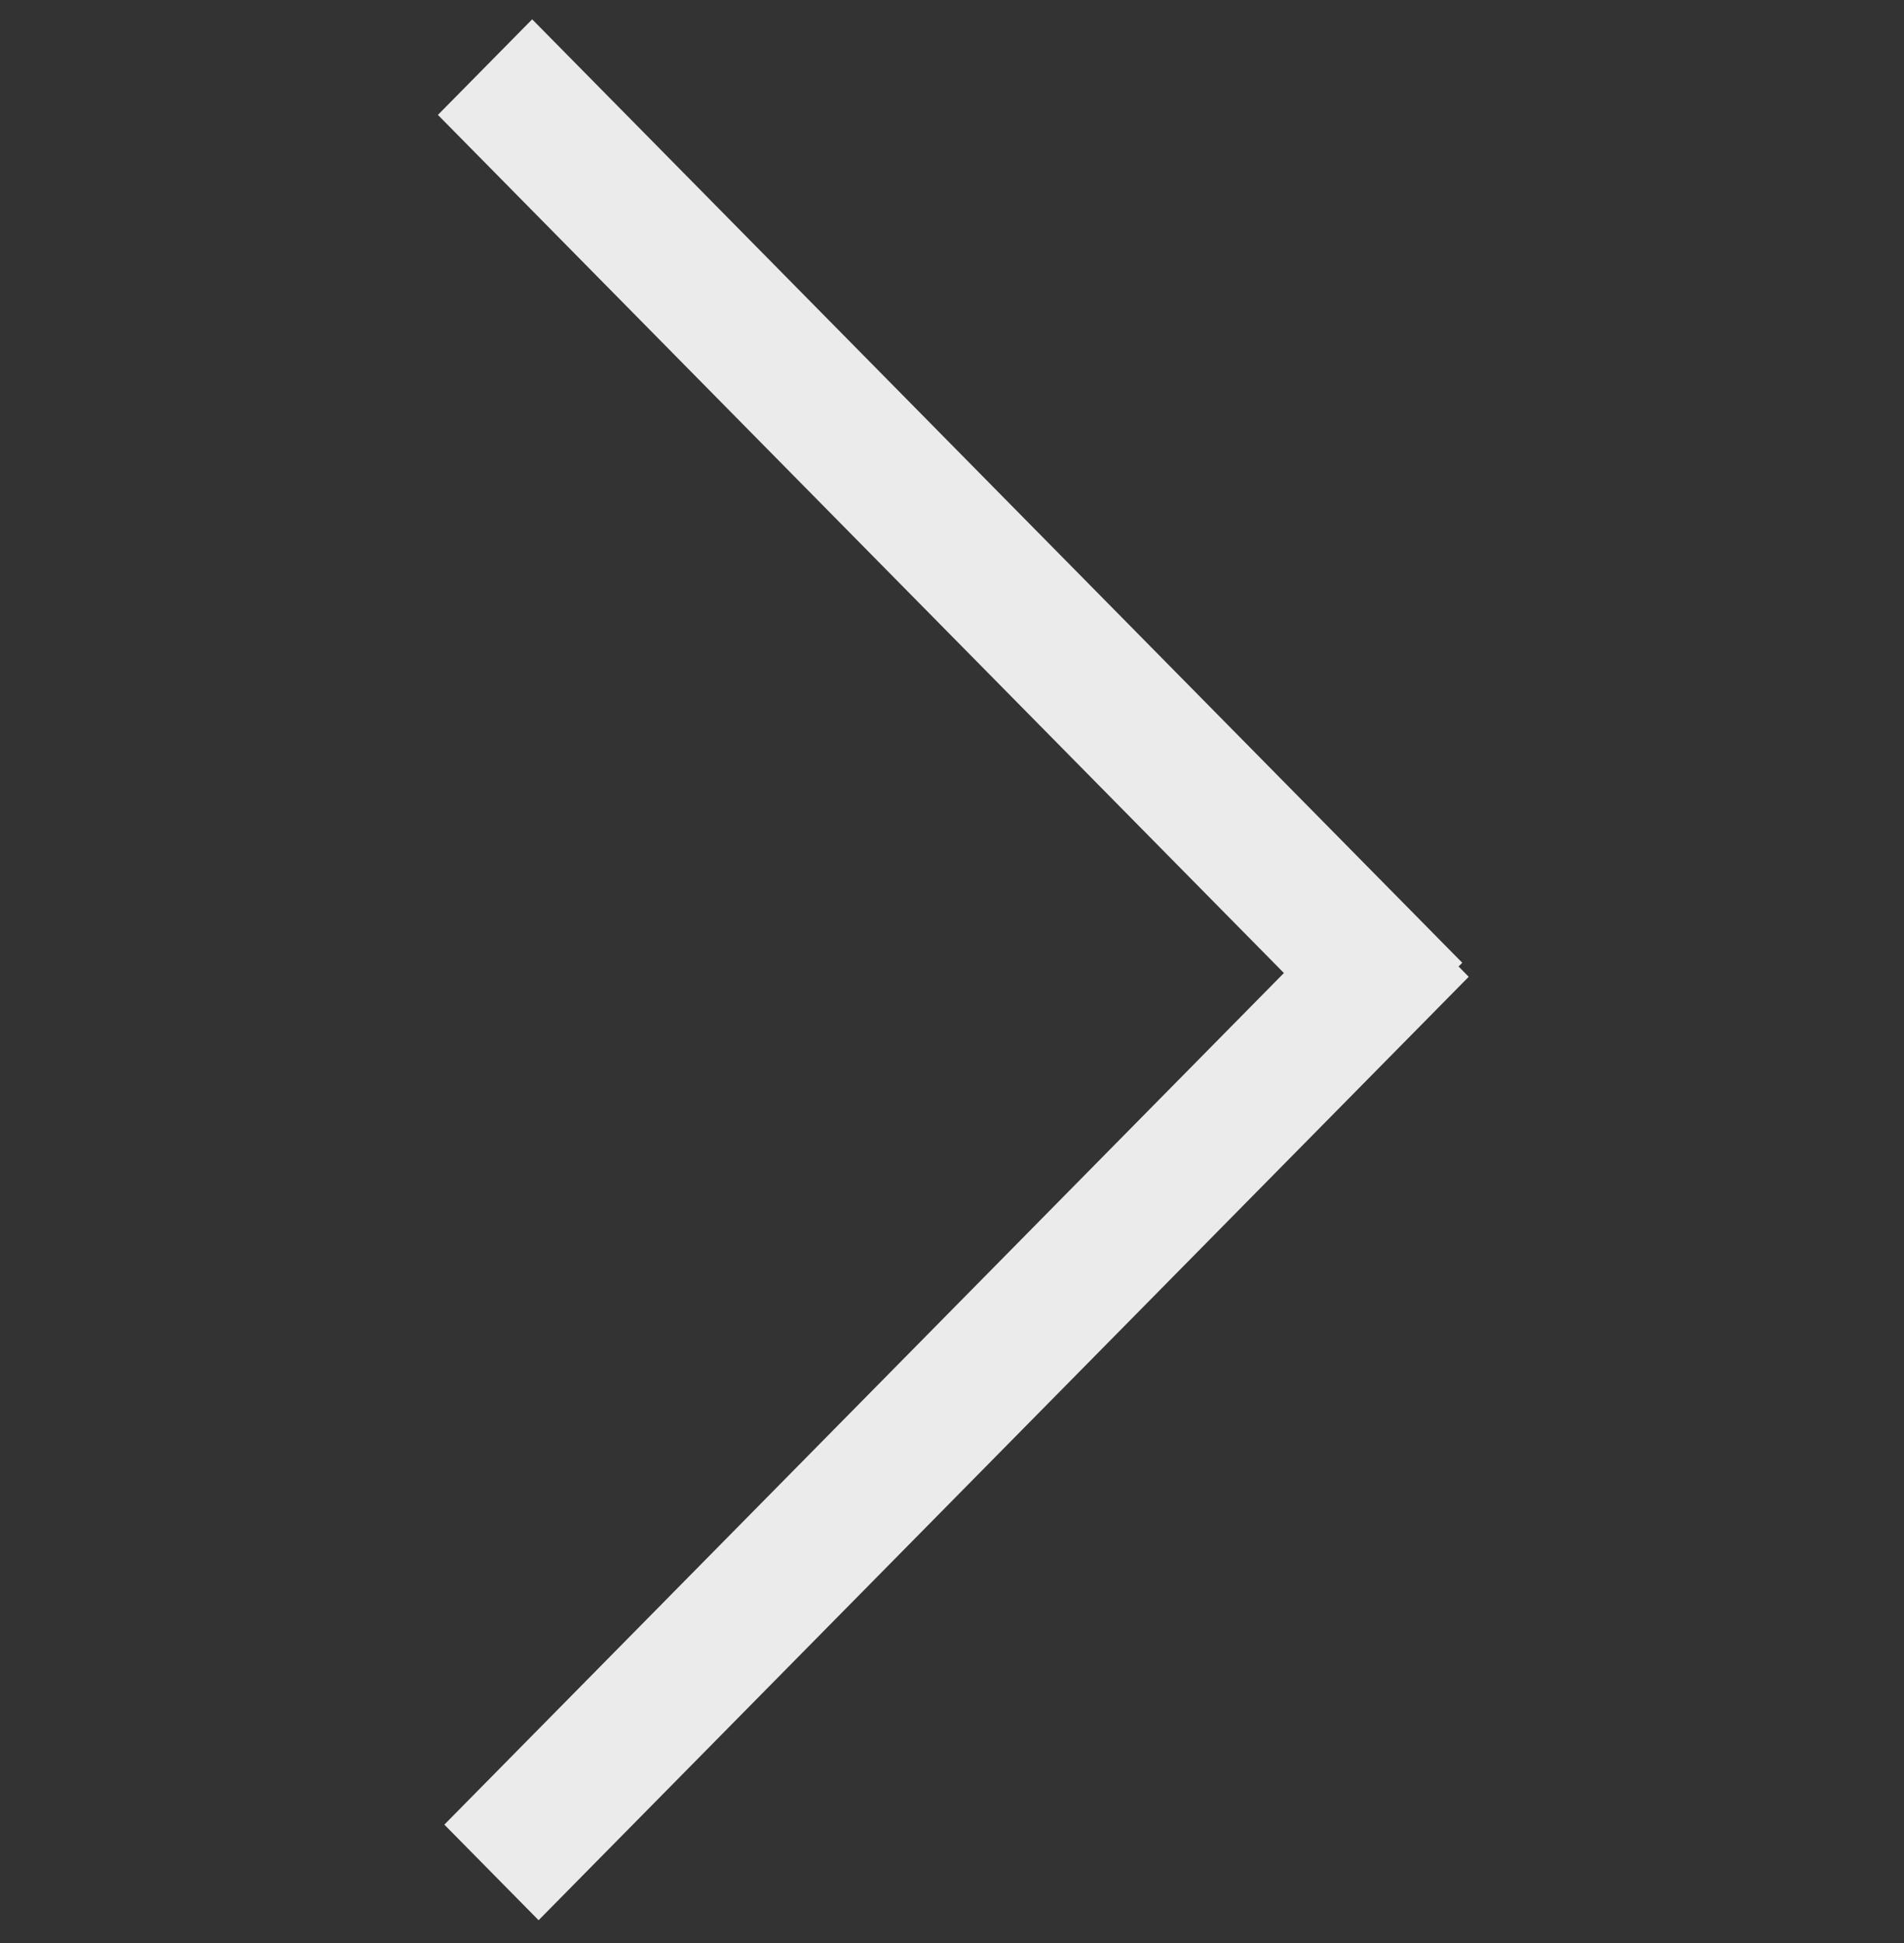 <svg width="50" height="51" viewBox="0 0 50 51" fill="none" xmlns="http://www.w3.org/2000/svg">
<rect x="0" y="0" width="50" height="51" fill="#333333" stroke="none"/>
<g id="slider /arrows/states-negative" clip-path="url(#clip0_9919_14508)">
<path id="Union" fill-rule="evenodd" clip-rule="evenodd" d="M14.144 50.402L38.569 25.639L38.303 25.369L38.4 25.271L13.975 0.507L11.5 3.016L33.716 25.54L11.669 47.893L14.144 50.402Z" fill="#ECEBEB"/>
</g>
<defs>
<clipPath id="clip0_9919_14508">
<rect width="50" height="50.693" fill="white" transform="matrix(-1 0 0 1 50 0)"/>
</clipPath>
</defs>
</svg>
